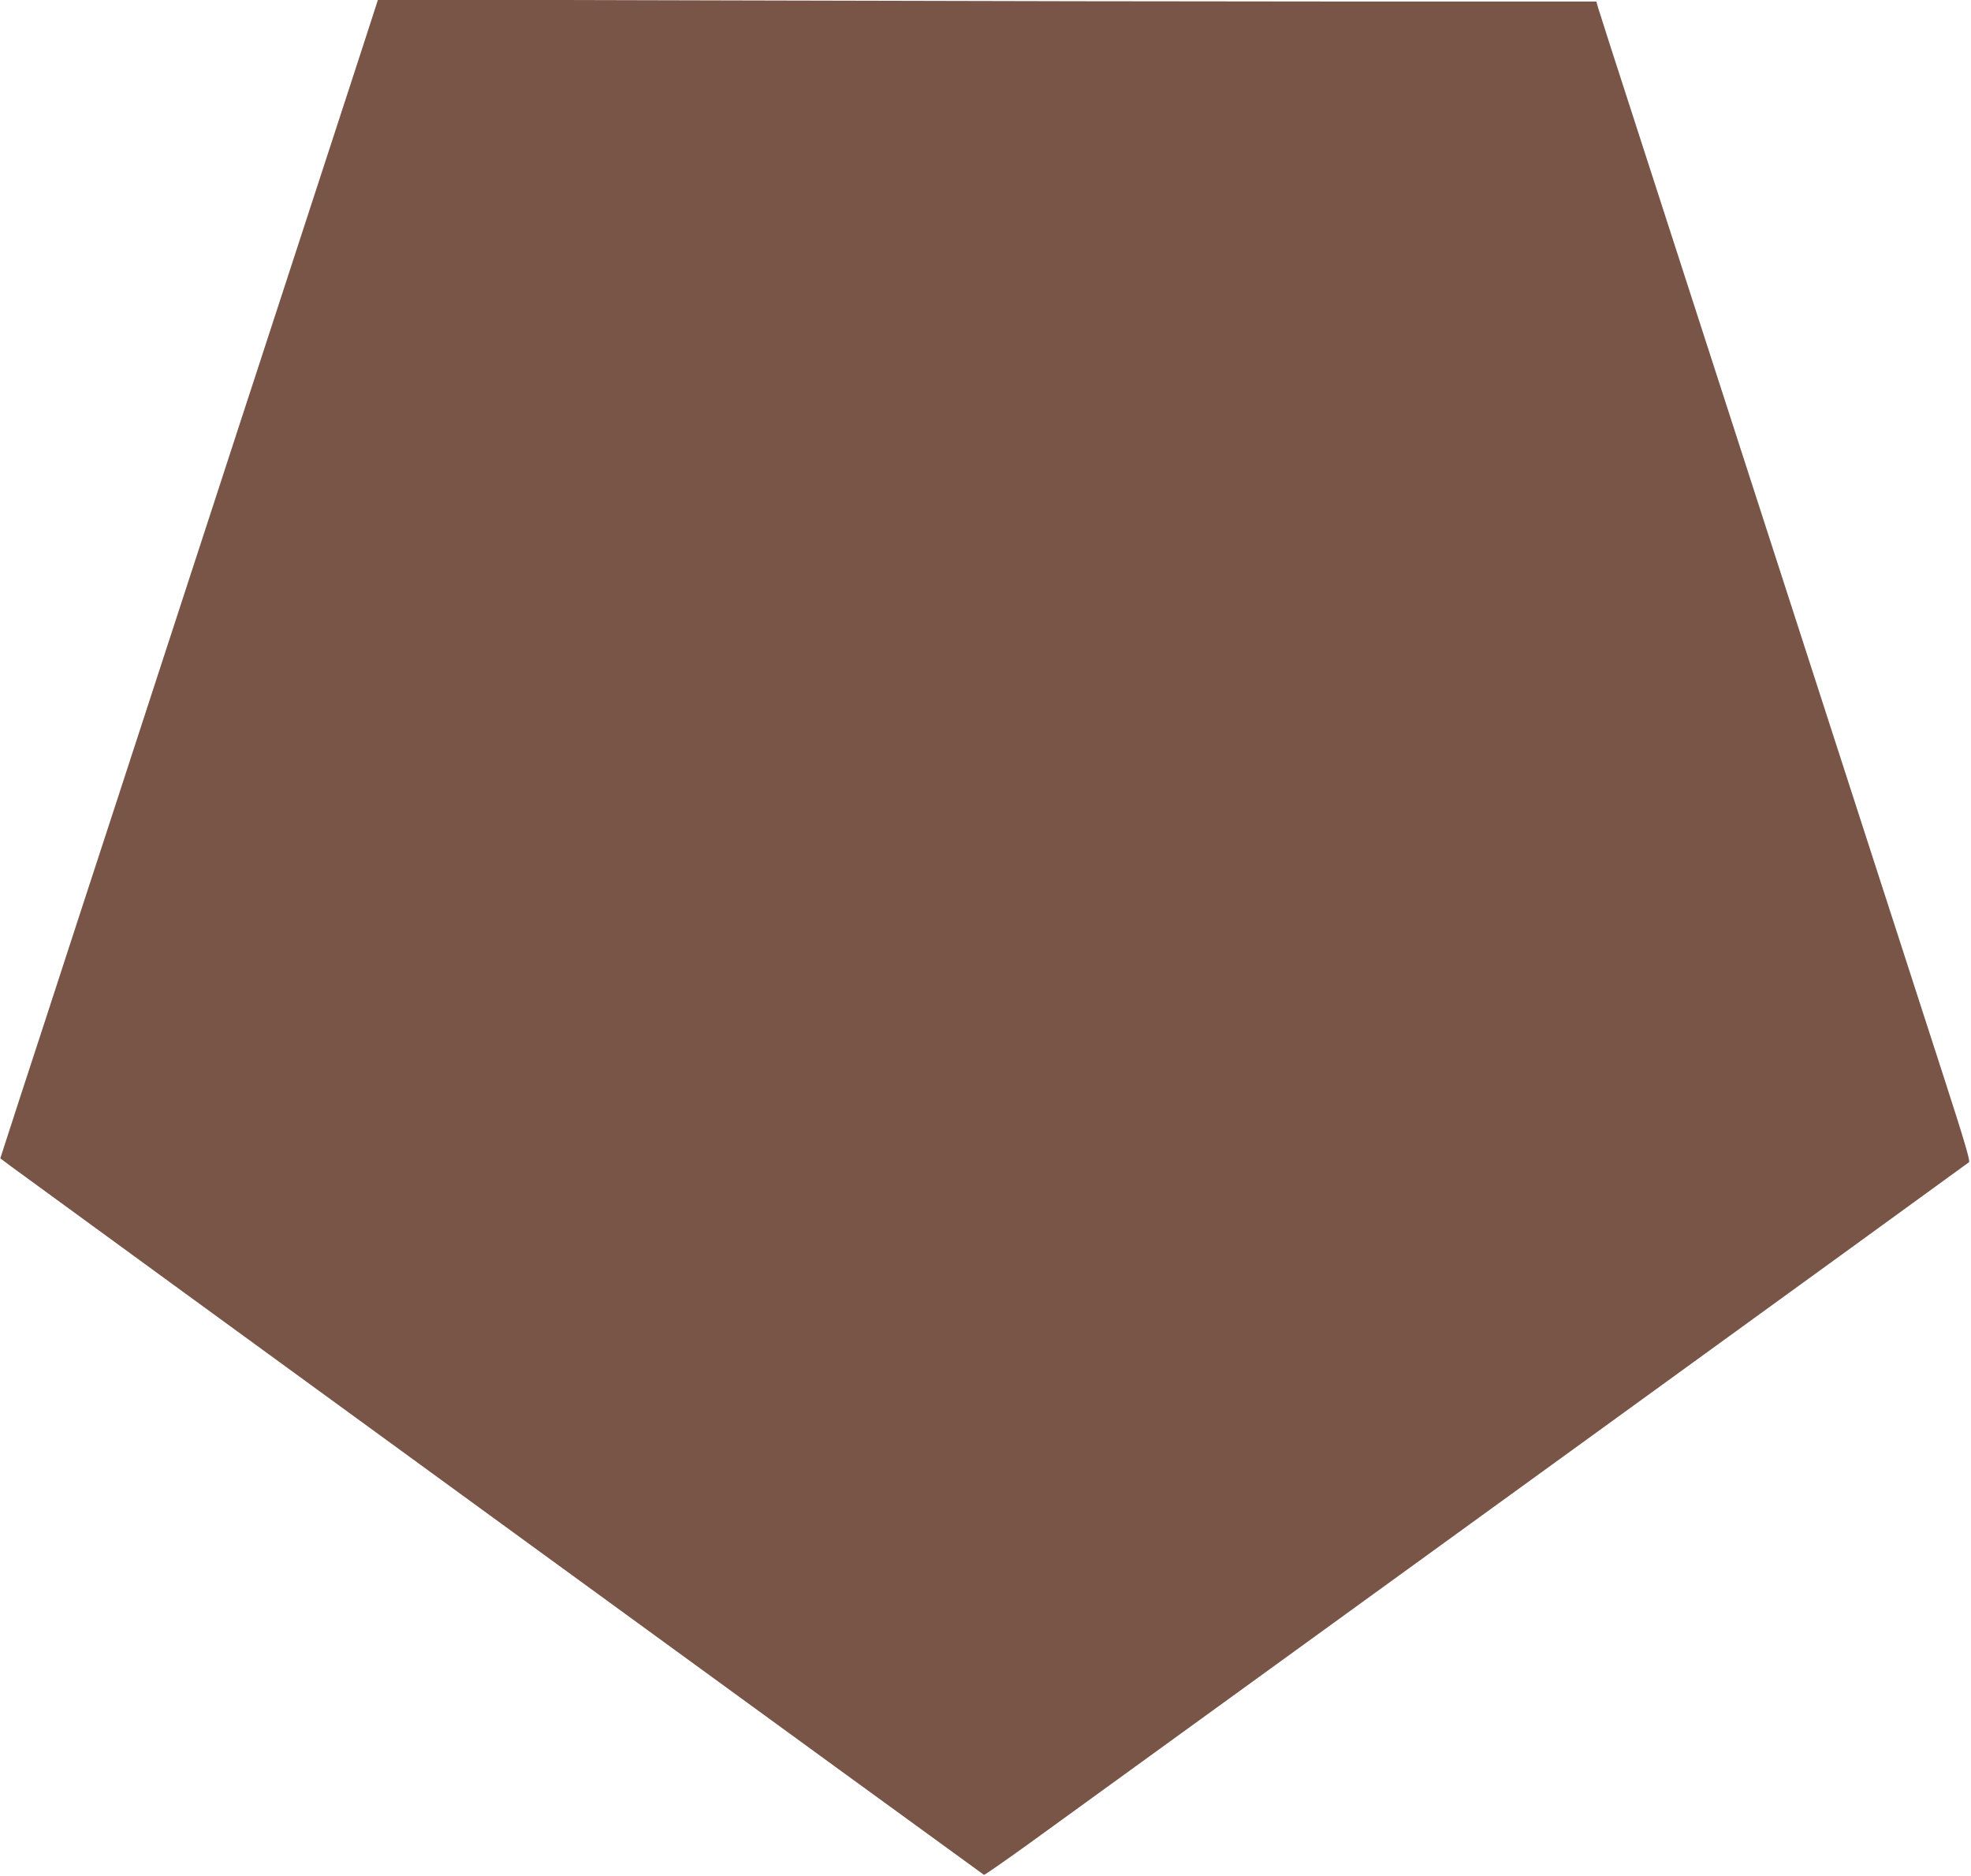 <?xml version="1.0" standalone="no"?>
<!DOCTYPE svg PUBLIC "-//W3C//DTD SVG 20010904//EN"
 "http://www.w3.org/TR/2001/REC-SVG-20010904/DTD/svg10.dtd">
<svg version="1.0" xmlns="http://www.w3.org/2000/svg"
 width="1280pt" height="1218pt" viewBox="0 0 1280 1218"
 preserveAspectRatio="xMidYMid meet">
<g transform="translate(0,1218) scale(0.1,-0.1)"
fill="#795548" stroke="none">
<path d="M2337 11819 c-65 -200 -154 -472 -197 -604 -43 -132 -147 -449 -230
-705 -83 -256 -187 -573 -230 -705 -43 -132 -183 -559 -310 -950 -127 -390
-267 -818 -310 -950 -43 -132 -182 -557 -308 -945 -127 -388 -334 -1022 -460
-1410 -127 -388 -244 -747 -260 -798 l-30 -93 71 -53 c329 -242 6311 -4597
6317 -4599 5 -1 127 84 272 188 1337 968 6116 4430 6125 4439 9 8 -31 143
-168 566 -99 305 -223 688 -275 850 -53 162 -144 446 -204 630 -60 184 -379
1172 -710 2195 -331 1023 -651 2012 -711 2198 -269 830 -328 1015 -340 1055
l-12 42 -1551 0 c-853 0 -2633 3 -3956 7 l-2405 6 -118 -364z"/>
</g>
</svg>
